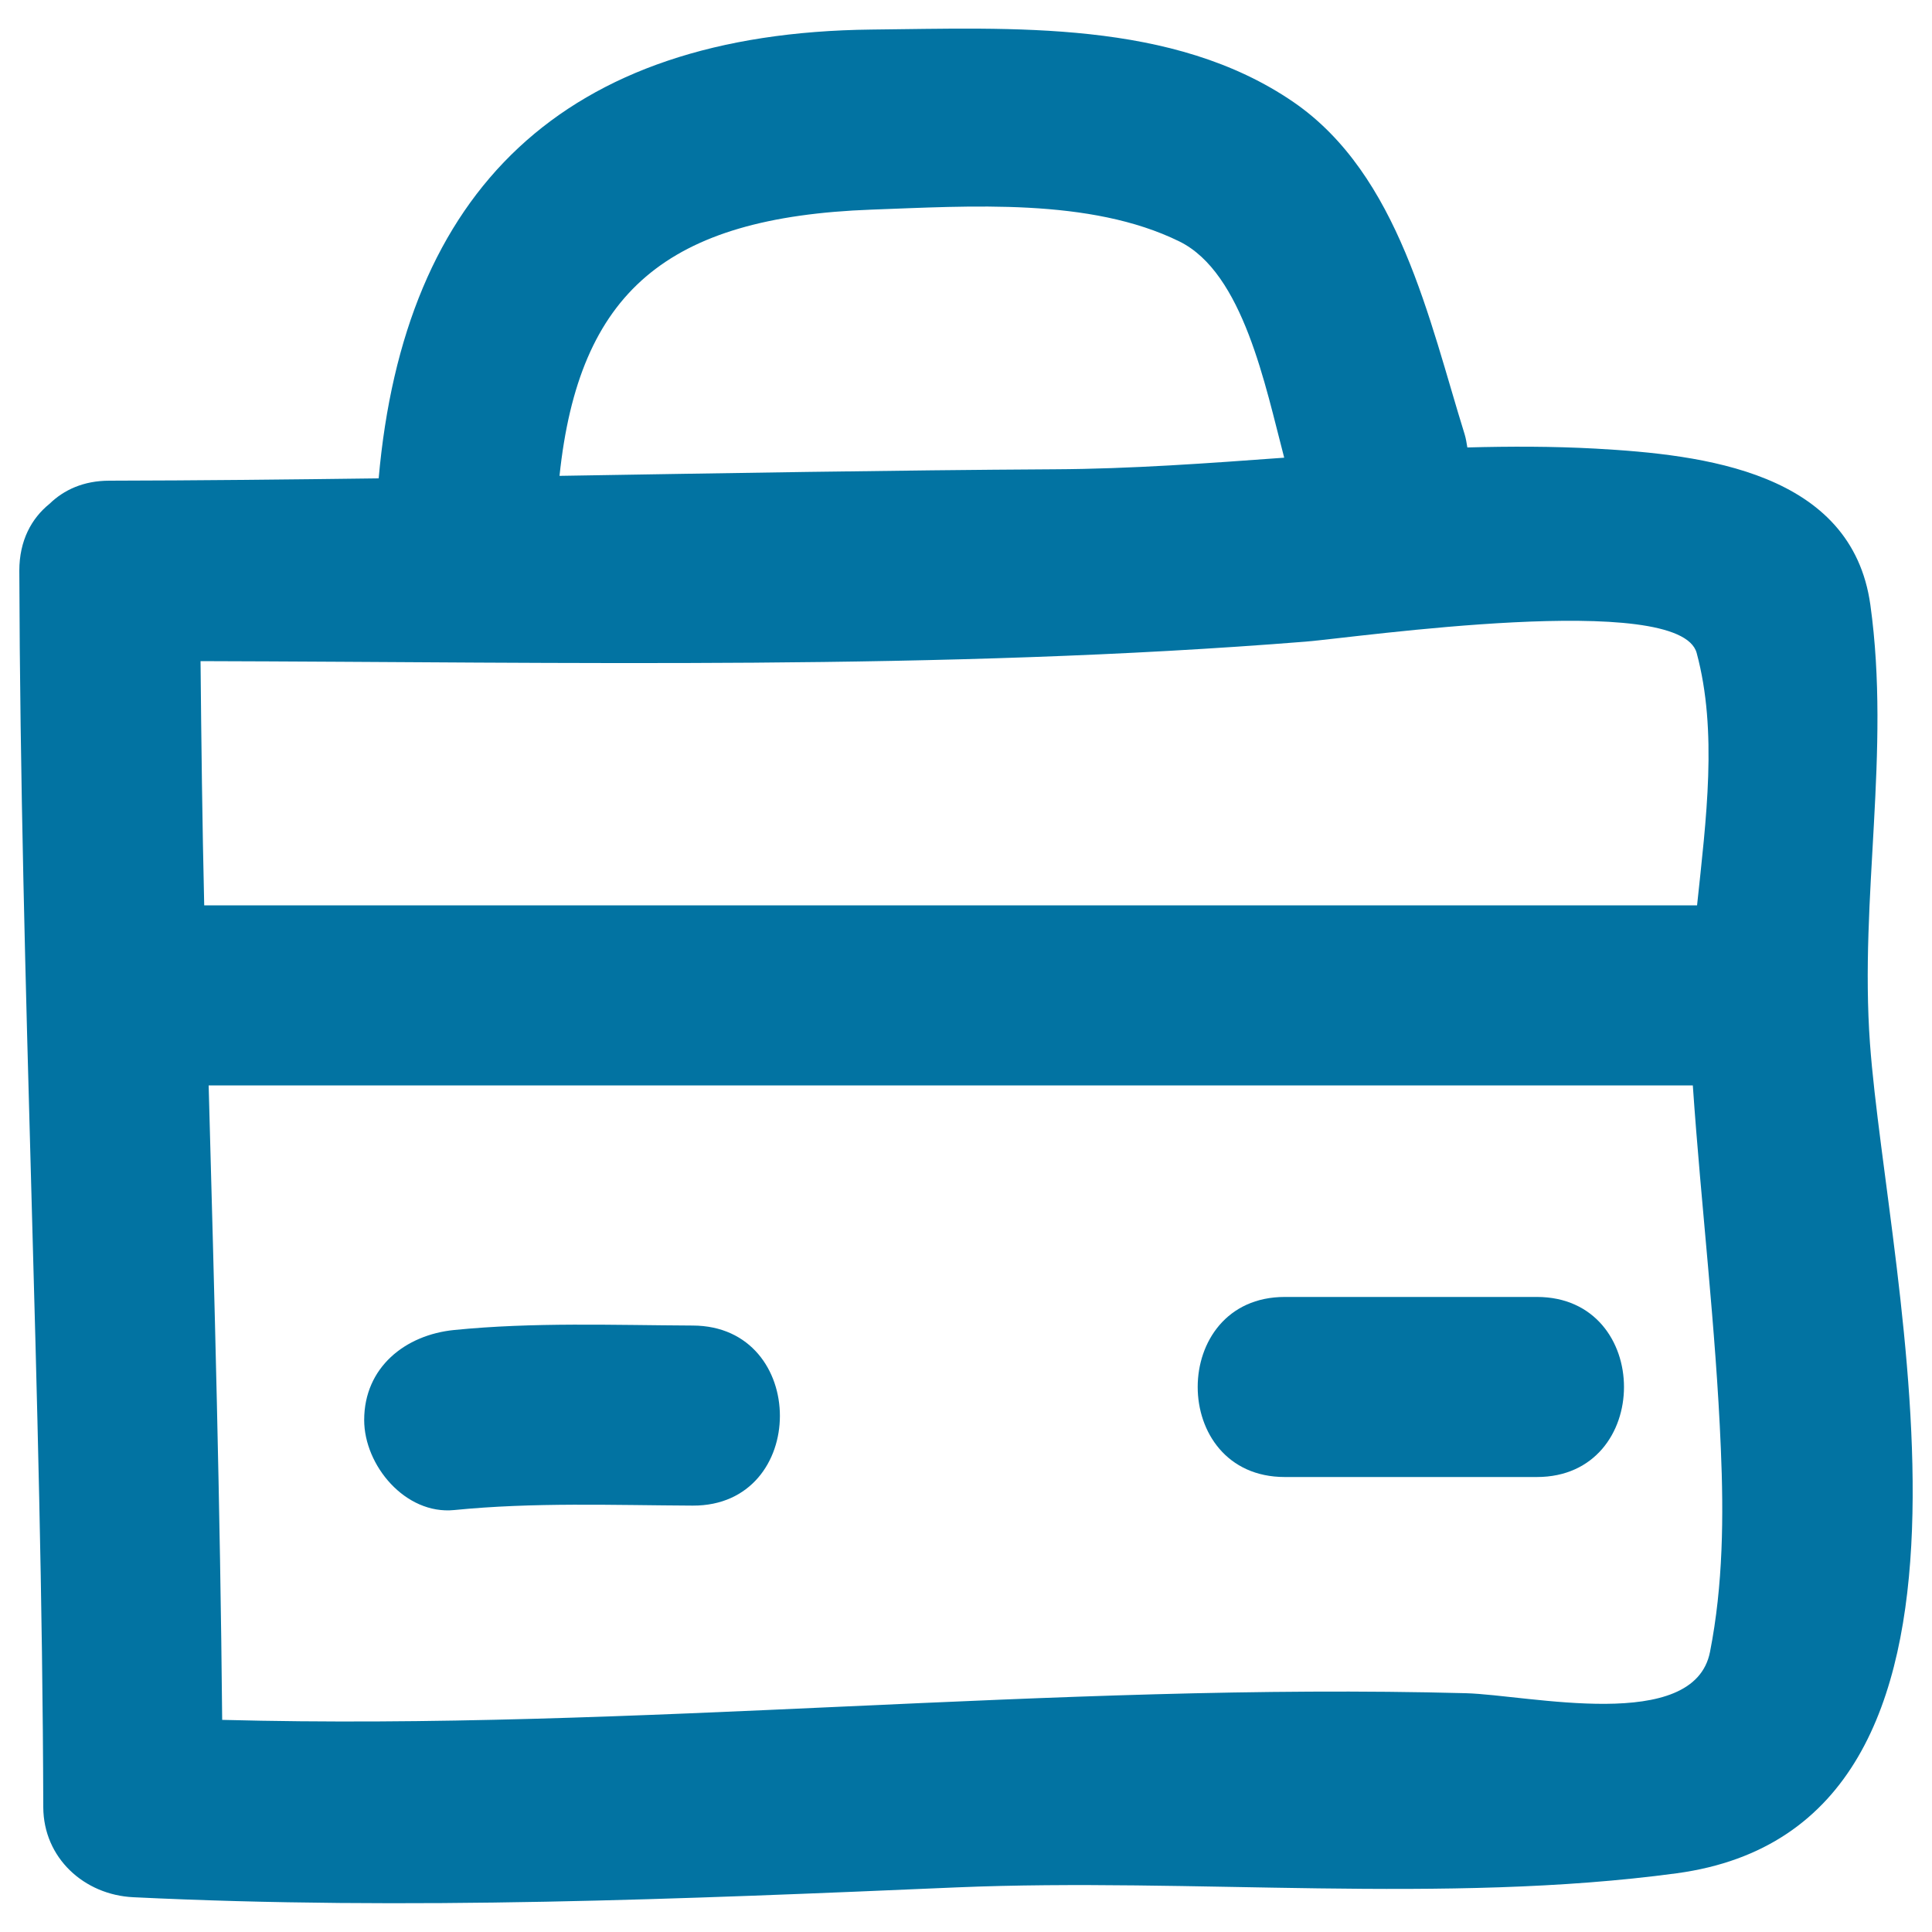 <svg xmlns="http://www.w3.org/2000/svg" viewBox="0 0 1000 1000" style="fill:#0273a2">
<title>Bag With Handle SVG icon</title>
<g><path d="M968.1,313.1c-9.6-69-86.6-77.8-142.3-80.9c-22-1.2-44.1-1.2-66.3-0.6c-0.4-2.3-0.7-4.5-1.4-6.8c-18.4-59.1-33.9-134.3-88.5-171.9C607,9.9,523.7,14.6,451.1,15.3c-160,1.7-242,83.8-255.1,232.3c-46.5,0.6-93,1.1-139.4,1.2c-13.4,0-23.6,4.8-31,12c-9.3,7.5-15.6,19-15.6,34.6c0.6,213.4,11.8,426.6,12.4,640c0.1,26.3,21.2,45.4,46.6,46.6c142.2,6.9,284.2,1,426.3-5.1c121.6-5.1,252.6,8.9,372.6-7.3c182.3-24.7,109-306.4,100-429.4C962.4,464.2,978.7,389.4,968.1,313.1z M451.1,108.5c50.5-1.8,113.1-6.3,159.4,16.5c33,16.3,44.4,74.7,54.2,111.9c-39.7,2.9-79.4,5.8-118.8,6c-85.4,0.5-170.8,2-256.3,3.4C299.6,151.2,345,112.4,451.1,108.5z M103.8,342.2c190,0.5,383.3,5,572.1-10.1c26-2.1,193.6-26.5,202.3,5.9c10.9,40.5,4.9,86,0.2,130.6c-257.6,0-515.1,0-772.7,0C104.7,426.4,104.2,384.3,103.8,342.2z M885.1,855c-8.3,42.3-93.7,22.3-126.4,21.4C544,870.7,329.9,895.9,115,890.2c-1-109.5-4-219-7-328.4c256.1,0,512.1,0,768.2,0c4.3,62.7,11.9,125.1,14.5,187.9C892.2,784.8,891.9,820.4,885.1,855z"/><path d="M358.6,686.1c-41.2-0.2-82.4-1.8-123.5,2.3c-25.3,2.5-46.6,19.3-46.6,46.6c0,23.5,21.3,49.1,46.6,46.6c41.1-4.1,82.3-2.5,123.5-2.3C418.7,779.5,418.7,686.3,358.6,686.1z"/><path d="M795.5,671.3c-43.5,0-87,0-130.5,0c-60.1,0-60.1,93.2,0,93.2c43.5,0,87,0,130.5,0C855.6,764.5,855.6,671.3,795.5,671.3z"/></g>
</svg>